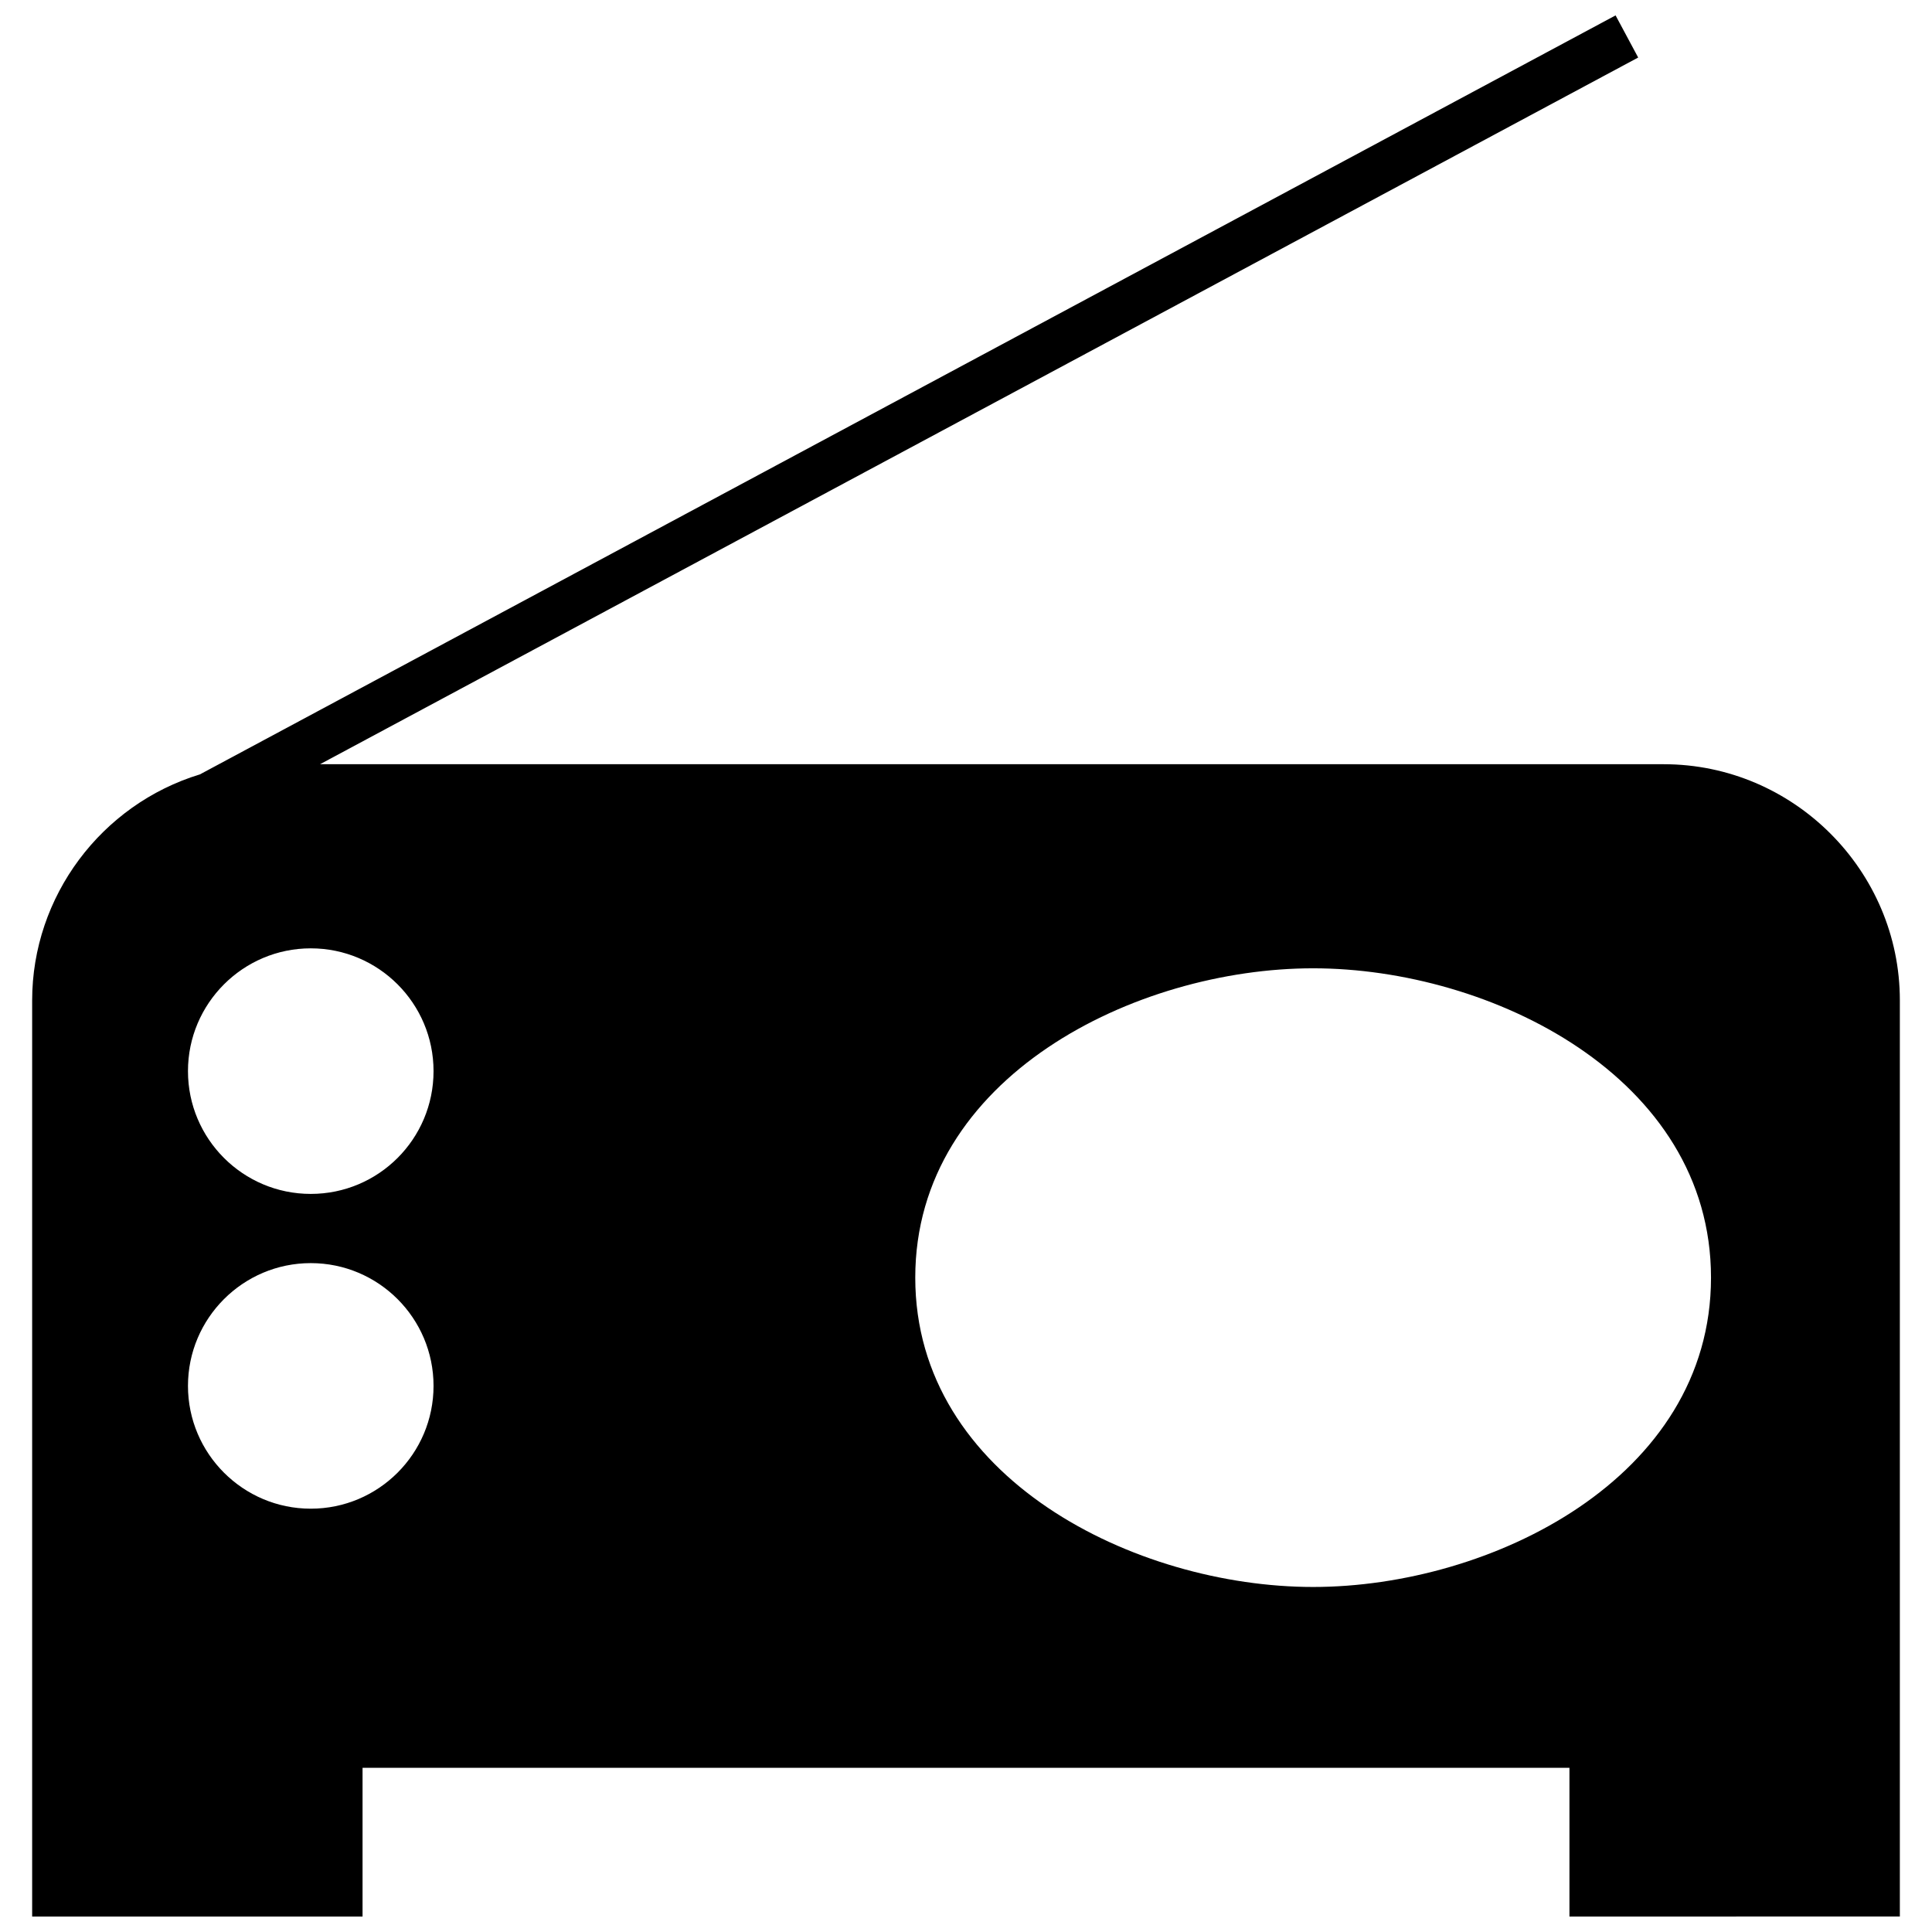 <?xml version="1.0" encoding="UTF-8"?>
<!-- Uploaded to: ICON Repo, www.svgrepo.com, Generator: ICON Repo Mixer Tools -->
<svg width="800px" height="800px" version="1.1" viewBox="144 144 512 512" xmlns="http://www.w3.org/2000/svg">
 <defs>
  <clipPath id="a">
   <path d="m152 148.09h496v503.81h-496z"/>
  </clipPath>
 </defs>
 <g clip-path="url(#a)">
  <path d="m559.92 651.9v-39.418h-319.84v39.418h-87.559v-242.79c0-27.57 18.332-51.93 44.465-59.891l375.16-201.14 5.988 11.168-349.32 187.28h356.09c34.398 0 62.578 28.18 62.578 62.578v242.79zm-67.926-251.29c-47.012 0-105.44 28.75-105.44 81.977s58.426 81.977 105.44 81.977c47.012 0 105.44-28.75 105.44-81.977s-58.426-81.977-105.44-81.977zm-265.64 78.129c17.957 0 32.539 14.582 32.539 32.539 0 17.957-14.582 32.539-32.539 32.539-17.938 0-32.539-14.602-32.539-32.539s14.602-32.539 32.539-32.539zm0-83.418c17.957 0 32.539 14.582 32.539 32.539 0 17.973-14.566 32.539-32.539 32.539-17.957 0-32.539-14.582-32.539-32.539 0-17.938 14.602-32.539 32.539-32.539z" fill-rule="evenodd"/>
 </g>
</svg>
